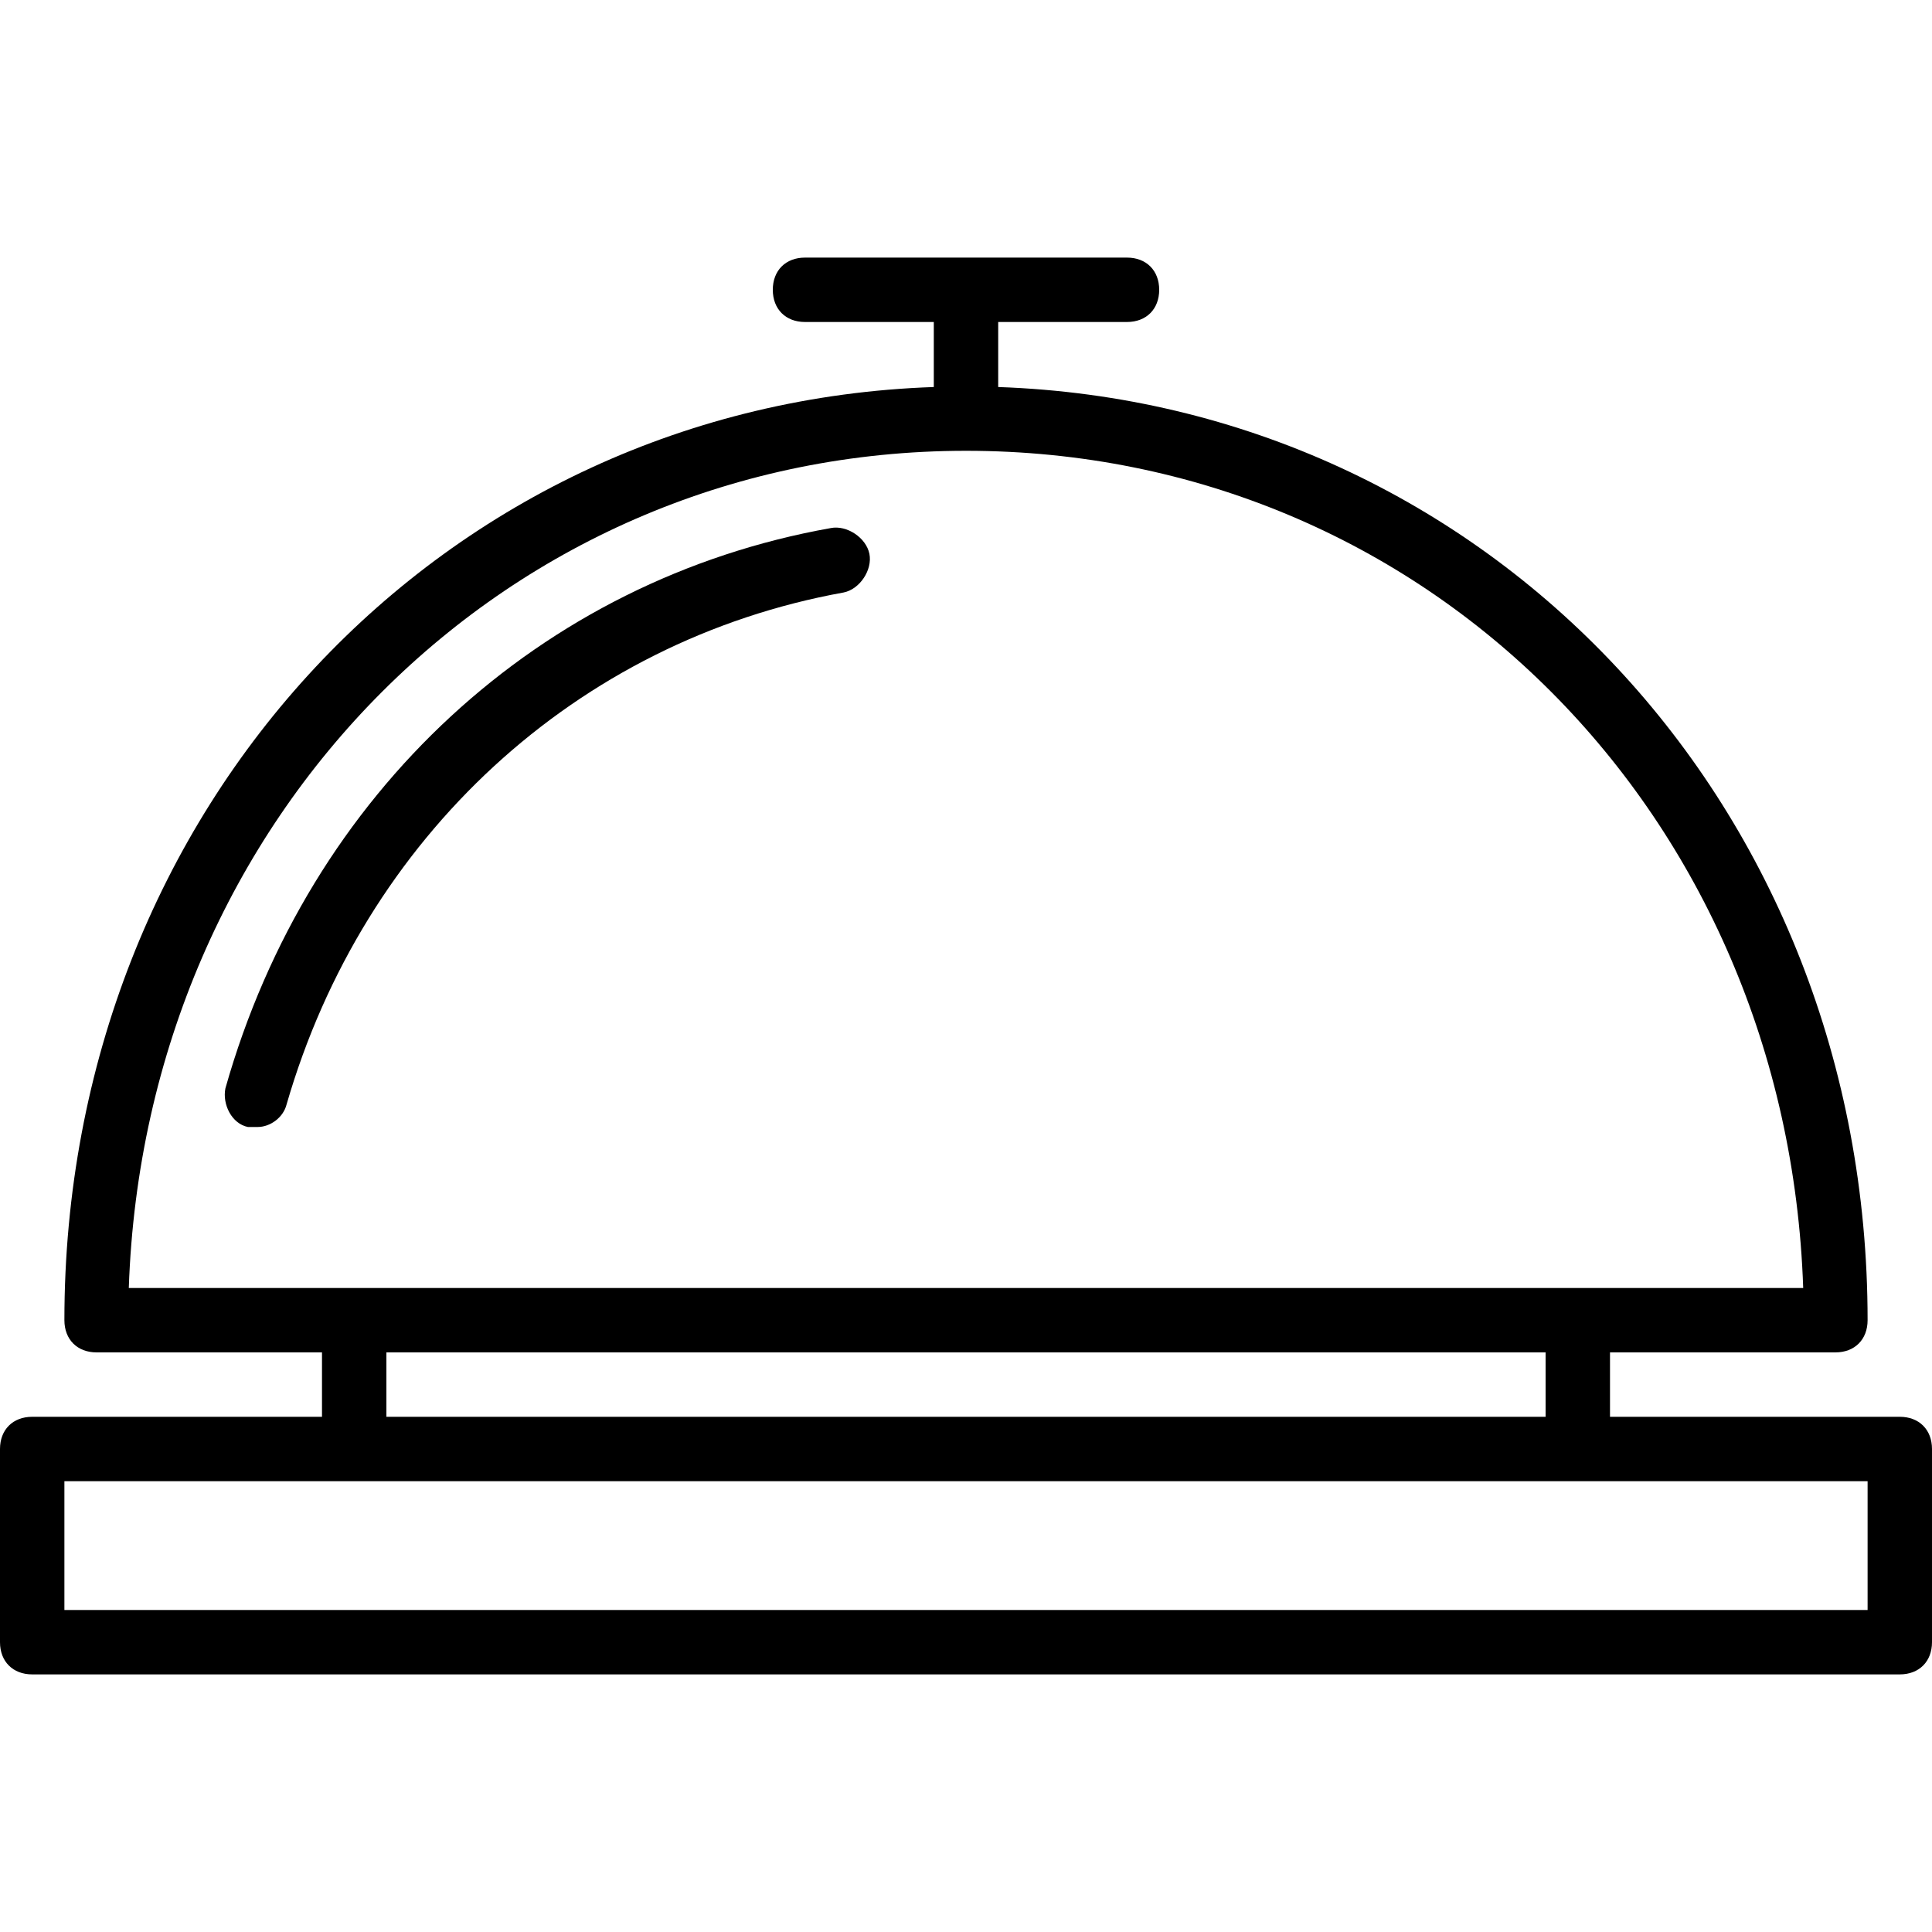<?xml version="1.0" encoding="iso-8859-1"?>
<!-- Generator: Adobe Illustrator 19.0.0, SVG Export Plug-In . SVG Version: 6.00 Build 0)  -->
<svg version="1.1" id="Layer_1" xmlns="http://www.w3.org/2000/svg" xmlns:xlink="http://www.w3.org/1999/xlink" x="0px" y="0px"
	 viewBox="0 0 503.607 503.607" style="enable-background:new 0 0 503.607 503.607;" xml:space="preserve">
<g transform="translate(1 1)">
	<g>
		<g>
			<path d="M494.213,368.311h-75.541v-16.787h58.754c5.036,0,8.393-3.357,8.393-8.393c0-133.893-98.884-238.828-226.623-243.247
				v-16.95h33.574c5.036,0,8.393-3.357,8.393-8.393s-3.357-8.393-8.393-8.393h-83.934c-5.036,0-8.393,3.357-8.393,8.393
				s3.357,8.393,8.393,8.393h33.574v16.95C114.671,104.303,15.787,209.238,15.787,343.131c0,5.036,3.357,8.393,8.393,8.393h58.754
				v16.787H7.393c-5.036,0-8.393,3.357-8.393,8.393v50.361c0,5.036,3.357,8.393,8.393,8.393h486.82c5.036,0,8.393-3.357,8.393-8.393
				v-50.361C502.607,371.669,499.249,368.311,494.213,368.311z M250.803,116.508c120.026,0,214.033,94.846,218.23,218.23h-58.754
				H91.328H32.574C36.77,211.354,131.616,116.508,250.803,116.508z M99.721,351.525h302.164v16.787H99.721V351.525z M485.82,418.672
				H15.787v-33.574h75.541h318.951h75.541V418.672z"/>
			<path d="M218.908,153.439c4.197-0.839,7.554-5.875,6.715-10.072c-0.839-4.197-5.875-7.554-10.072-6.715
				c-75.541,13.43-135.974,68.826-157.797,146.046c-0.839,4.197,1.679,9.233,5.875,10.072c0.839,0,1.679,0,2.518,0
				c3.357,0,6.715-2.518,7.554-5.875C93.846,217.229,149.243,166.03,218.908,153.439z"/>
		</g>
	</g>
</g>
<g>
</g>
<g>
</g>
<g>
</g>
<g>
</g>
<g>
</g>
<g>
</g>
<g>
</g>
<g>
</g>
<g>
</g>
<g>
</g>
<g>
</g>
<g>
</g>
<g>
</g>
<g>
</g>
<g>
</g>
</svg>
